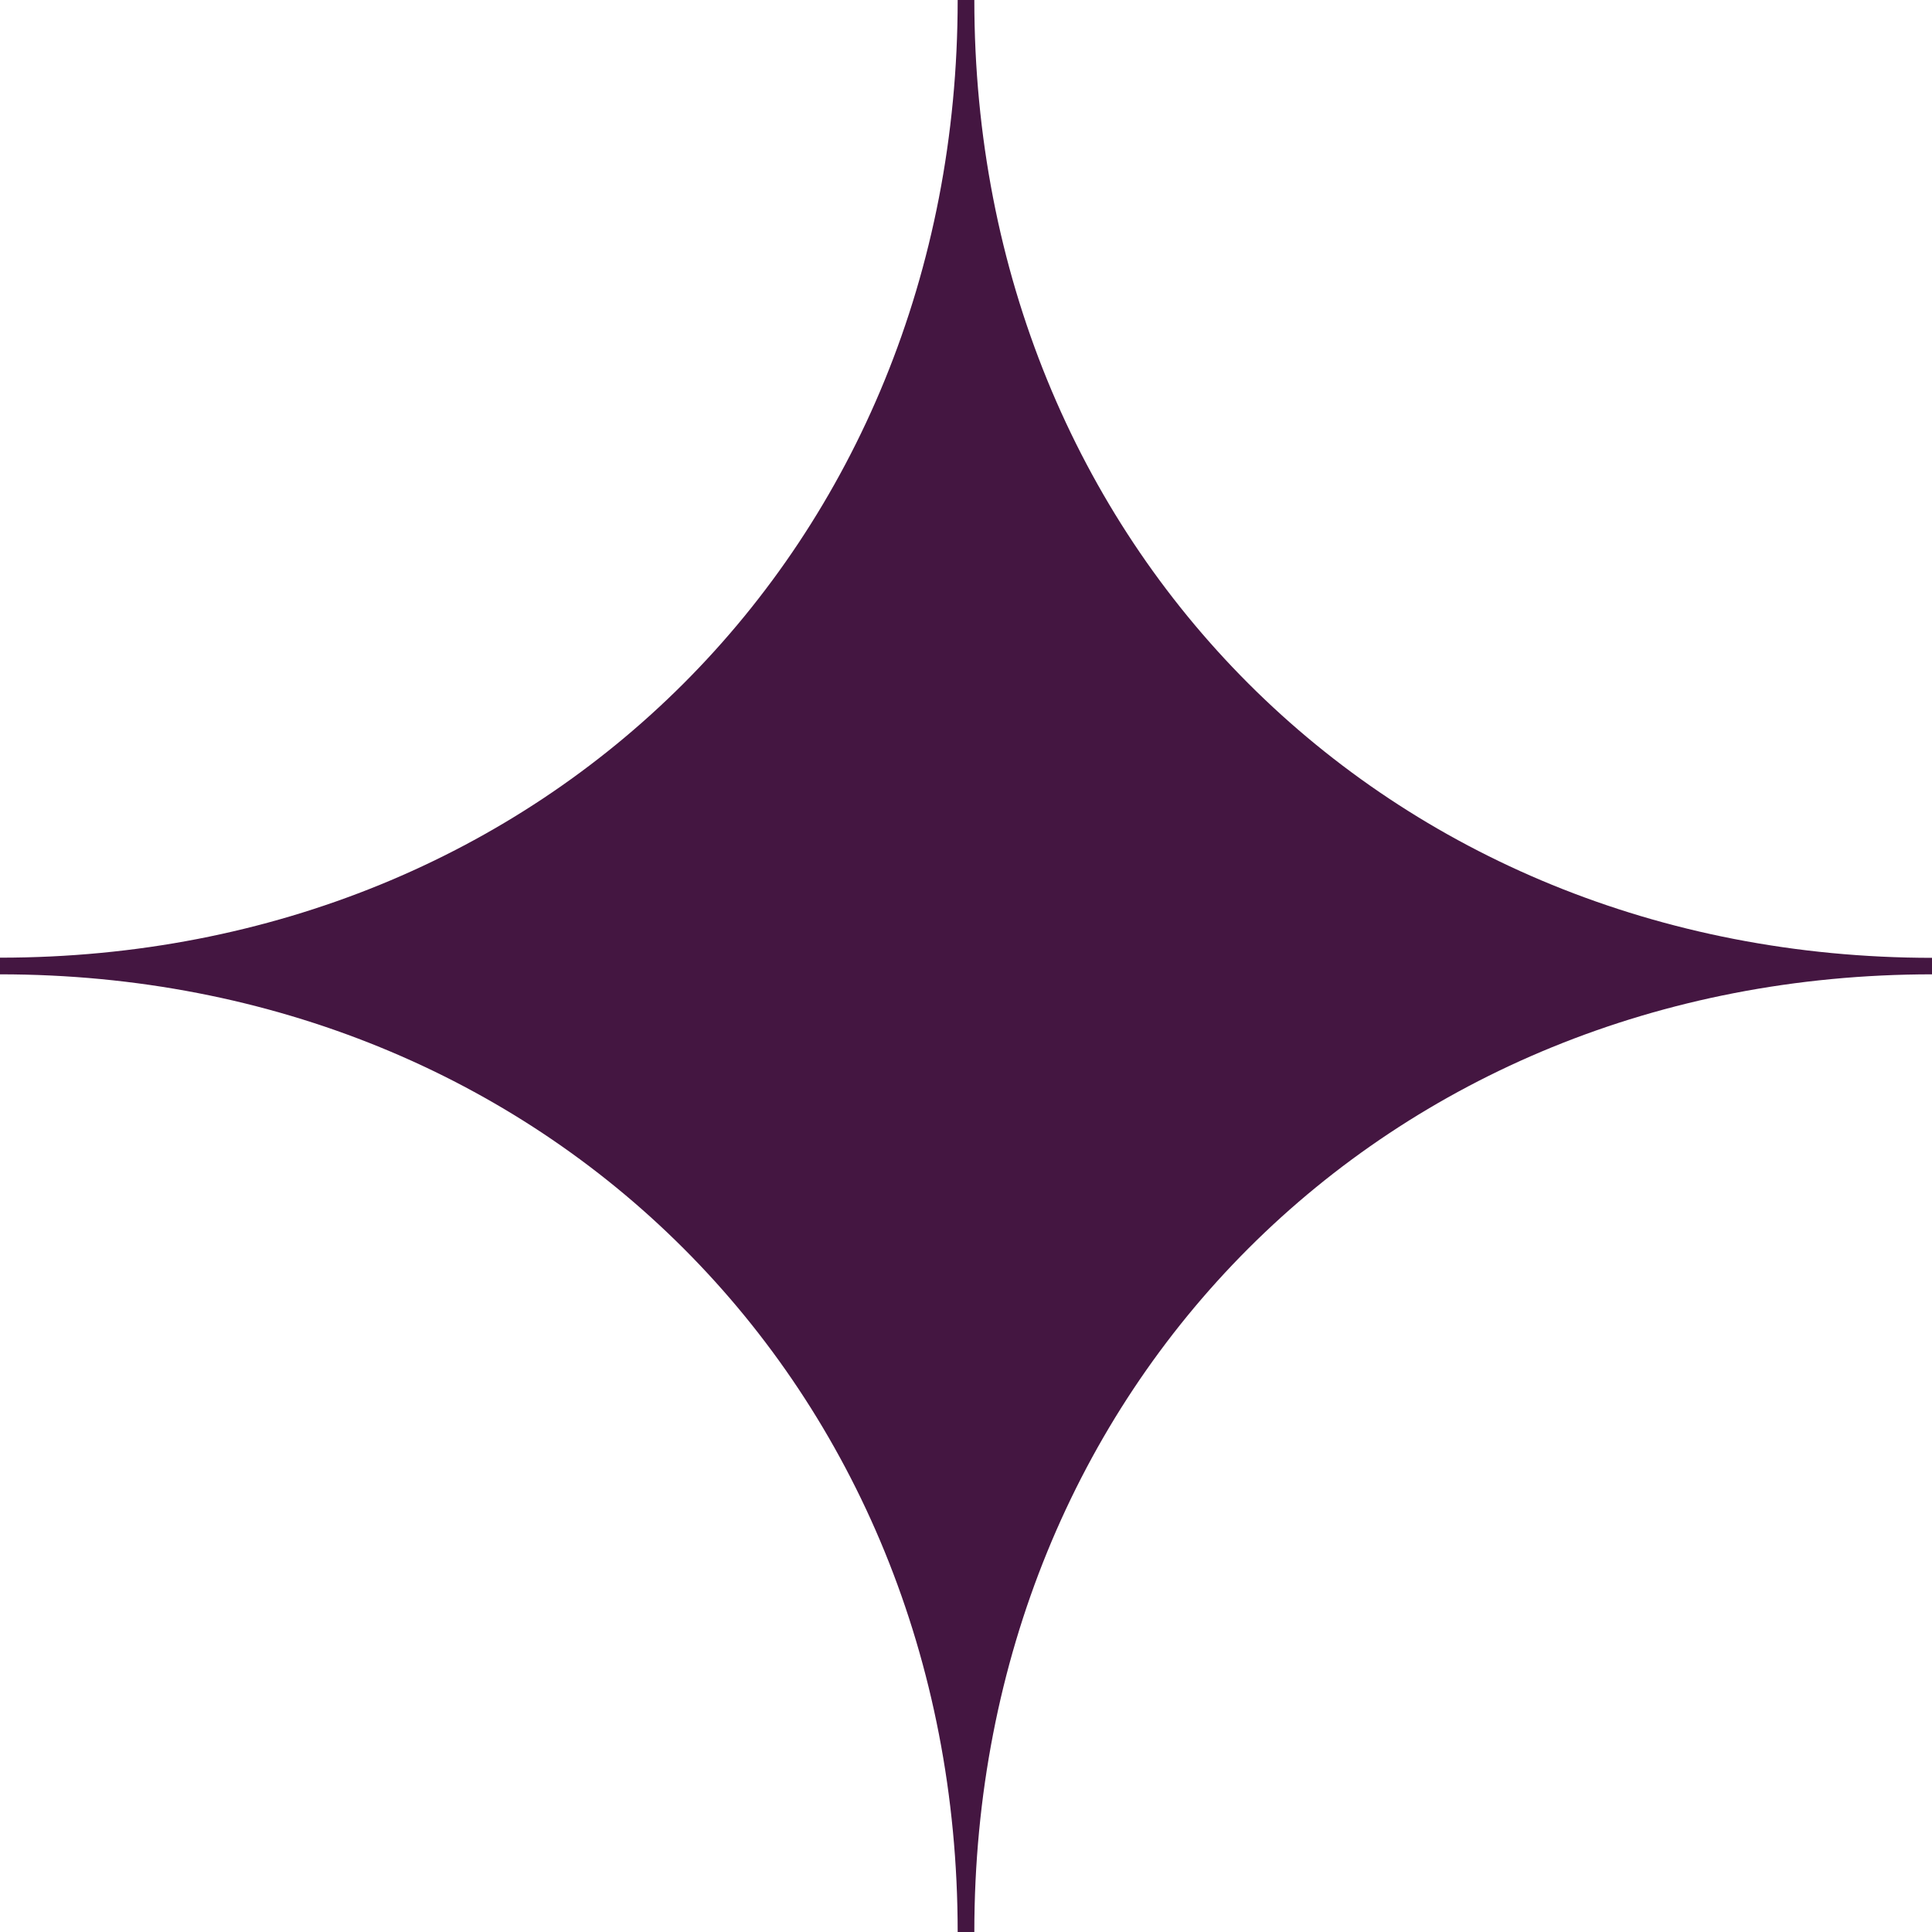 <svg xmlns="http://www.w3.org/2000/svg" viewBox="0 0 115.98 115.98"><defs><style>.cls-1{fill:#441641;}</style></defs><g id="Layer_2" data-name="Layer 2"><g id="Design"><path class="cls-1" d="M116,58h0v-.5C83.2,57.49,58.49,32.77,58.49,0h-1C57.49,32.77,32.77,57.49,0,57.49v1c32.77,0,57.49,24.71,57.49,57.49h1C58.49,83.2,83.2,58.49,116,58.49V58Z"/></g></g></svg>
